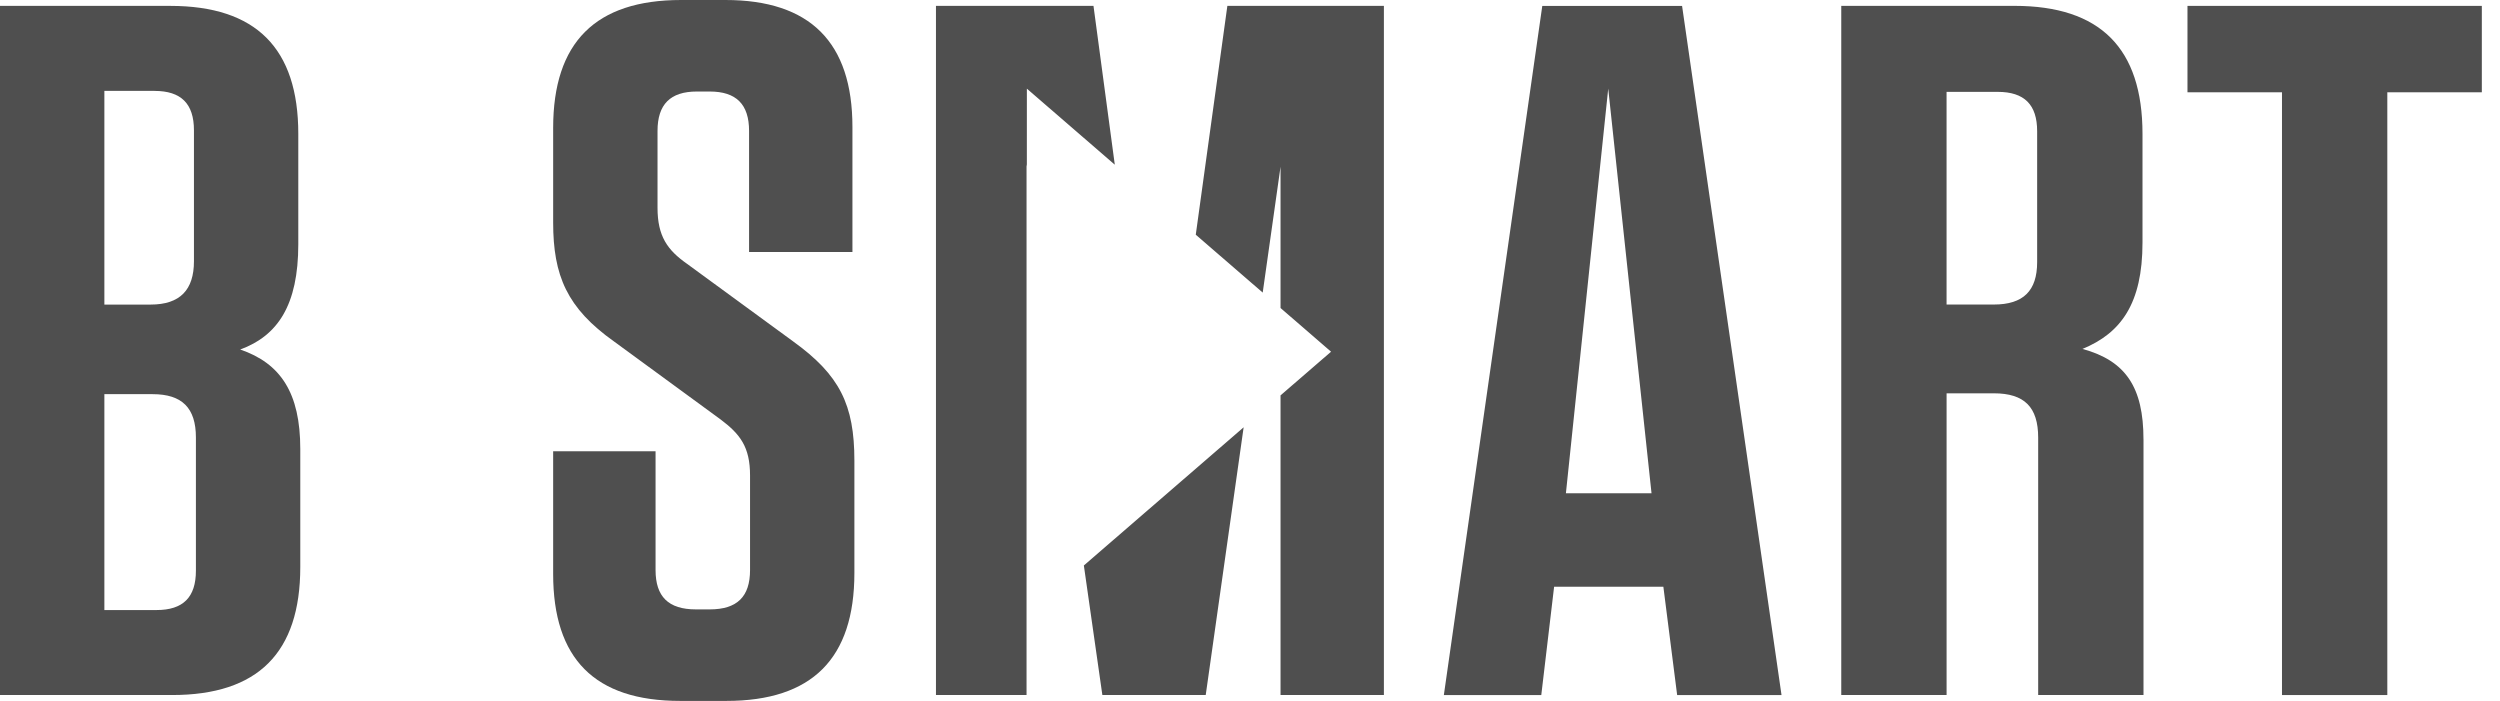 <svg height="30" viewBox="0 0 107 30" width="107" xmlns="http://www.w3.org/2000/svg"><g fill="#4f4f4f" fill-rule="evenodd"><path d="m12.852 19.215v5.055c0 3.666-1.813 5.477-5.479 5.477h-7.373v-29.495h7.289c3.666 0 5.478 1.811 5.478 5.477v4.722c0 2.612-.883 3.92-2.486 4.508 1.727.59 2.571 1.854 2.571 4.256zm-6.237-15.325h-2.148v9.146h1.979c1.264 0 1.855-.633 1.855-1.854v-5.605c0-1.139-.549-1.686-1.686-1.686zm-2.148 22.22h2.232c1.139 0 1.686-.547 1.686-1.684v-5.701c0-1.264-.59-1.855-1.854-1.855h-2.064z"/><path d="m36.568 19.719v4.803c0 3.666-1.811 5.477-5.477 5.477h-1.98c-3.666 0-5.436-1.811-5.436-5.434v-5.252h4.383v5.084c0 1.137.547 1.685 1.727 1.685h.59c1.179 0 1.727-.547 1.727-1.685v-4.045c0-1.223-.422-1.77-1.264-2.402l-4.551-3.33c-2.022-1.433-2.612-2.824-2.612-5.098v-4.045c0-3.666 1.813-5.477 5.477-5.477h1.897c3.623 0 5.435 1.811 5.435 5.434v5.352h-4.424v-5.183c0-1.137-.547-1.686-1.685-1.686h-.549c-1.137 0-1.684.549-1.684 1.686v3.287c0 1.221.422 1.811 1.264 2.402l4.551 3.328c1.98 1.432 2.611 2.697 2.611 5.098"/><path d="m76.249 29.748h-4.467l-.59-4.635h-4.676l-.549 4.635h-4.17l4.213-29.495h5.983zm-9.228-8.637h3.664l-1.853-17.318z"/><path d="m91.742 18.813v10.934h-4.508v-11.017c0-1.306-.59-1.896-1.897-1.896h-2.023v12.913h-4.508v-29.496h7.416c3.666 0 5.477 1.811 5.477 5.477v4.657c0 2.612-.926 3.875-2.57 4.549 1.854.506 2.612 1.643 2.612 3.877m-6.237-14.88h-2.191v9.103h2.023c1.264 0 1.854-.59 1.854-1.813v-5.605c0-1.137-.547-1.684-1.686-1.684"/><path d="m97.669 29.748v-25.798h-4.045v-3.698h12.598v3.698h-4.045v25.798z"/><path d="m43.95 3.795 3.763 3.254-.912-6.797h-6.742v29.495h3.877v-22.711l.013.09z"/><path d="m52.531.252-1.352 9.794 2.865 2.477.763-5.388v6.048l2.162 1.87-2.162 1.869v12.825h4.424v-29.496z"/><path d="m46.389 24.202.792 5.545h4.424l1.623-11.459z"/></g></svg>